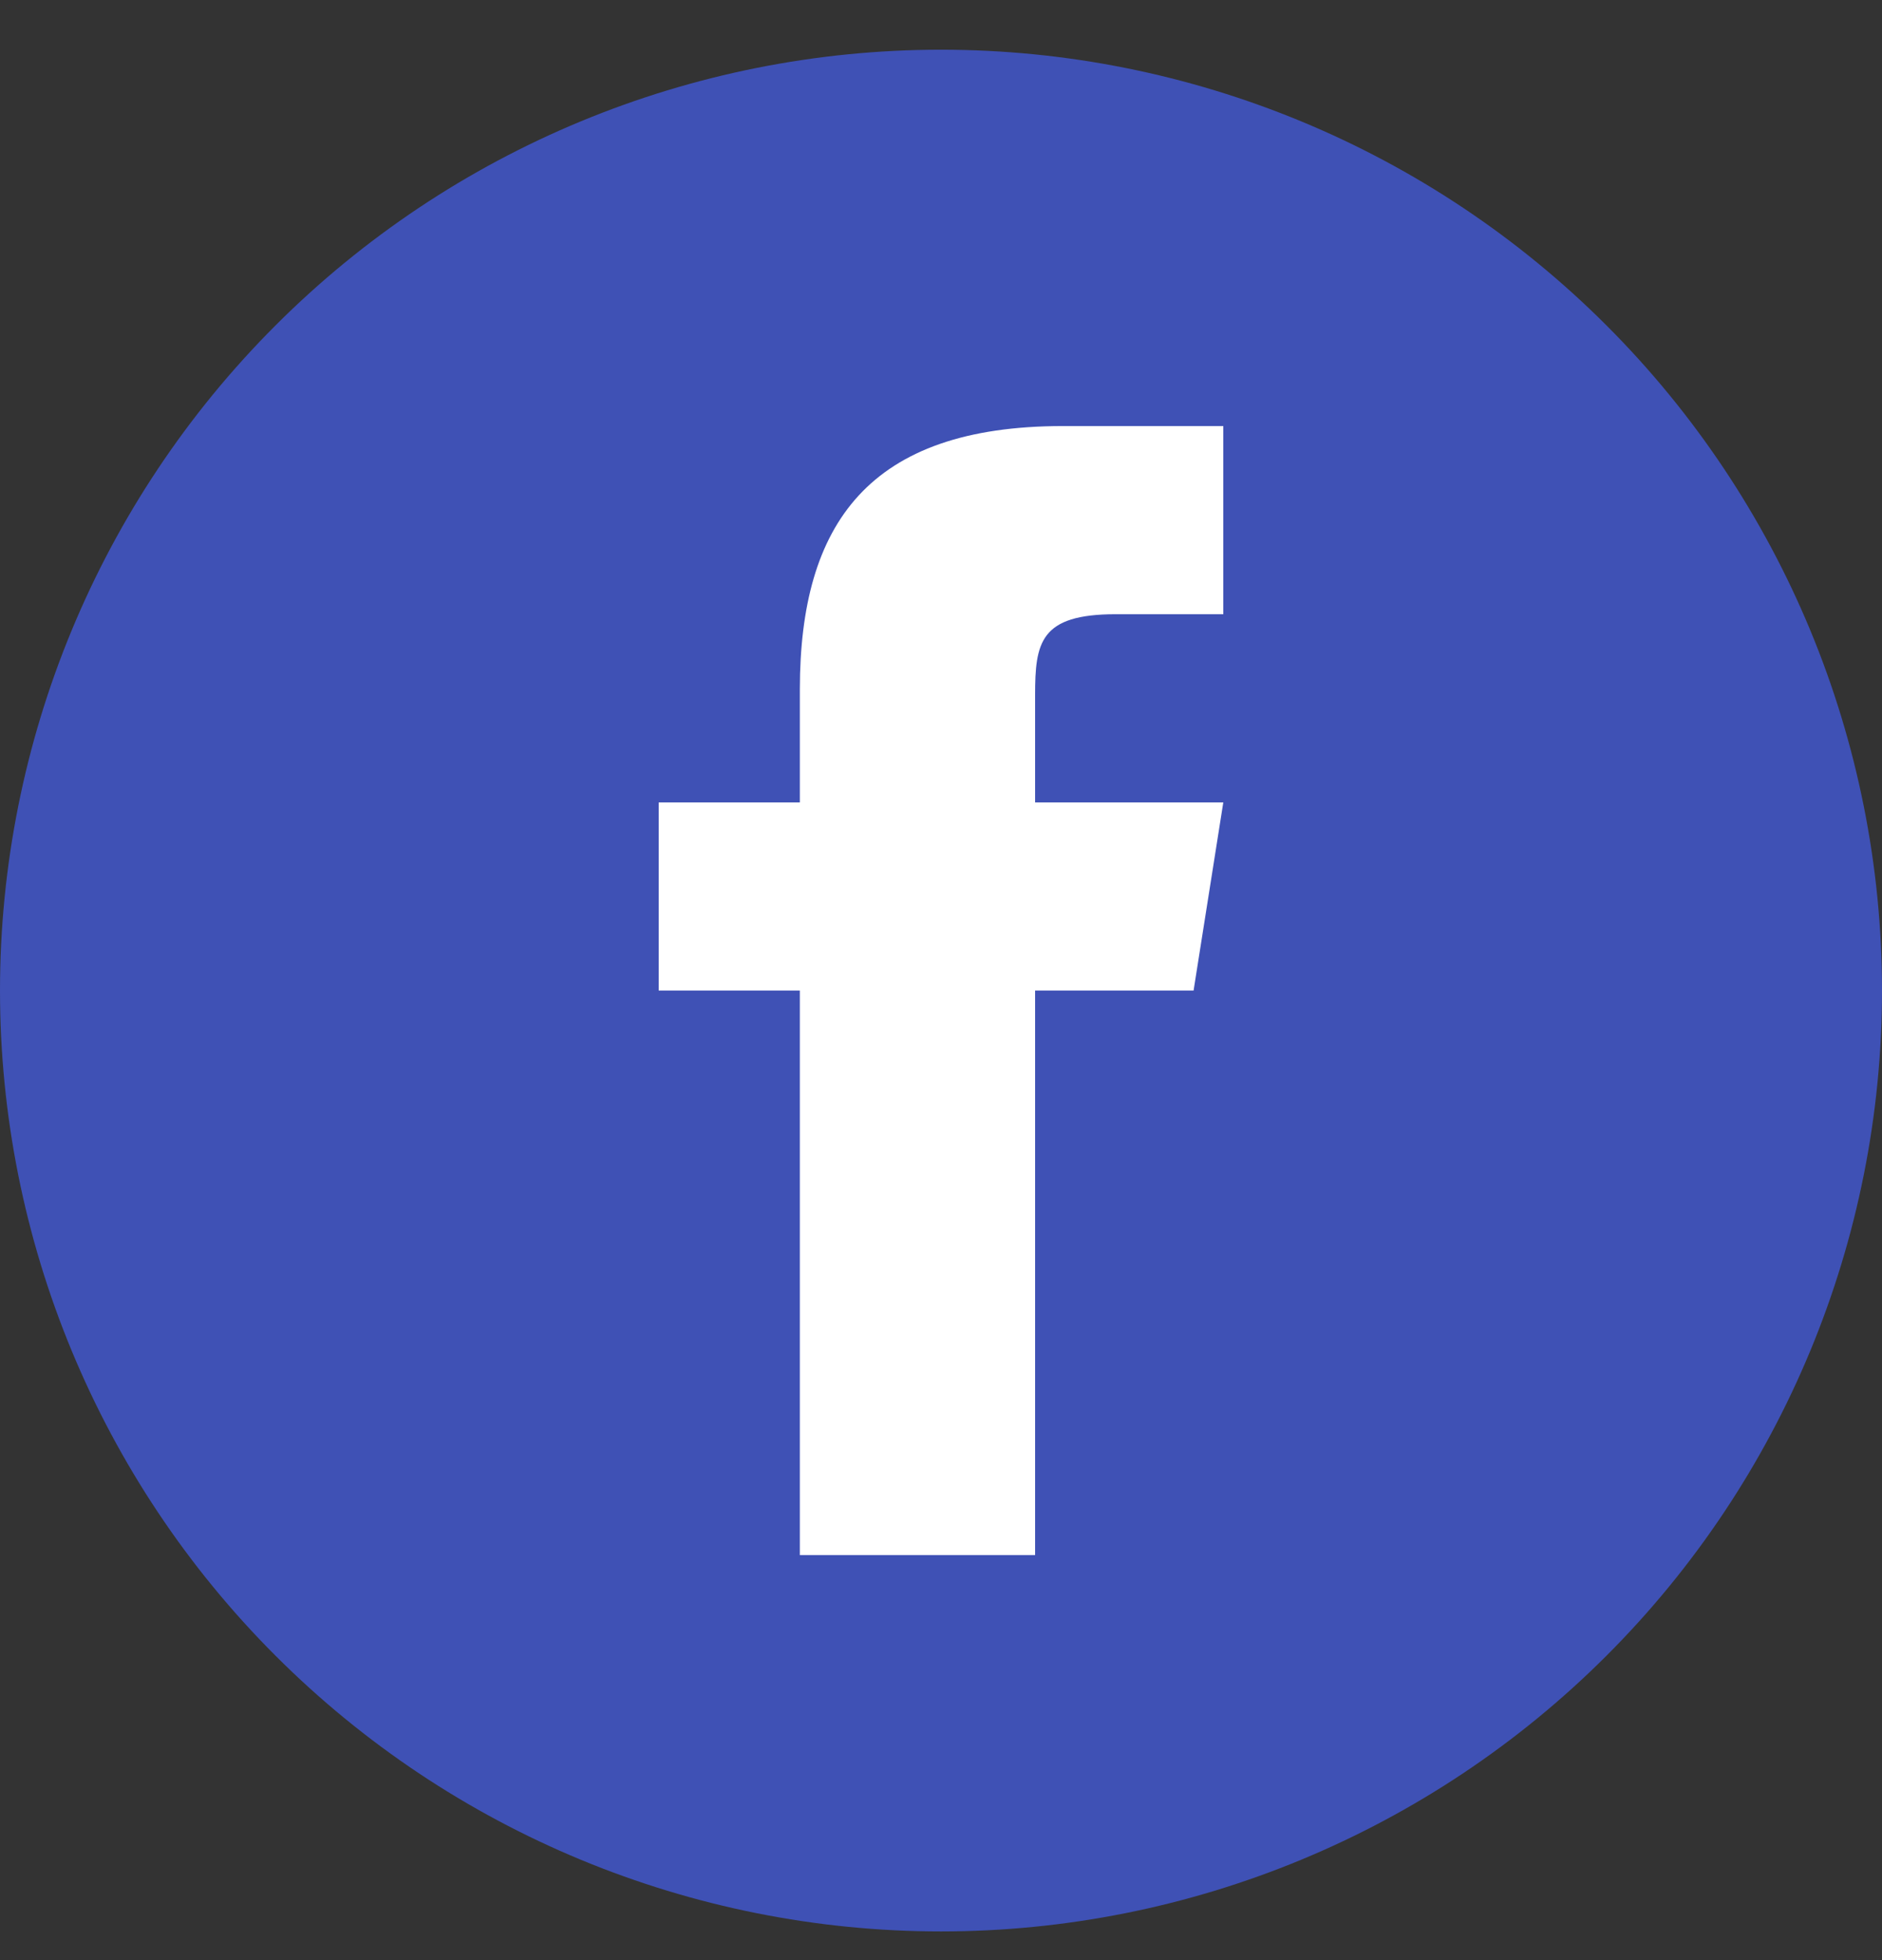 <svg width="24" height="25" viewBox="0 0 24 25" fill="none" xmlns="http://www.w3.org/2000/svg">
<rect x="0" y="0" width="24" height="25" fill="#333333" stroke="none"/>
<g clip-path="url(#clip0_7221_17028)">
<path d="M12 0.634C8.817 0.634 5.765 1.898 3.515 4.149C1.264 6.399 0 9.451 0 12.634C0 15.816 1.264 18.869 3.515 21.119C5.765 23.369 8.817 24.634 12 24.634C15.183 24.634 18.235 23.369 20.485 21.119C22.736 18.869 24 15.816 24 12.634C24 9.451 22.736 6.399 20.485 4.149C18.235 1.898 15.183 0.634 12 0.634Z" fill="#3F51B5"/>
<path d="M15.221 12.634H13.2V19.834H10.2V12.634H8.4V10.234H10.2V8.788C10.202 6.683 11.076 5.434 13.556 5.434H15.6V7.834H14.228C13.263 7.834 13.2 8.194 13.2 8.867V10.234H15.6L15.221 12.634Z" fill="white"/>
</g>
<defs>
<clipPath id="clip0_7221_17028">
<rect width="24" height="24" fill="white" transform="translate(0 0.634)"/>
</clipPath>
</defs>
</svg>
